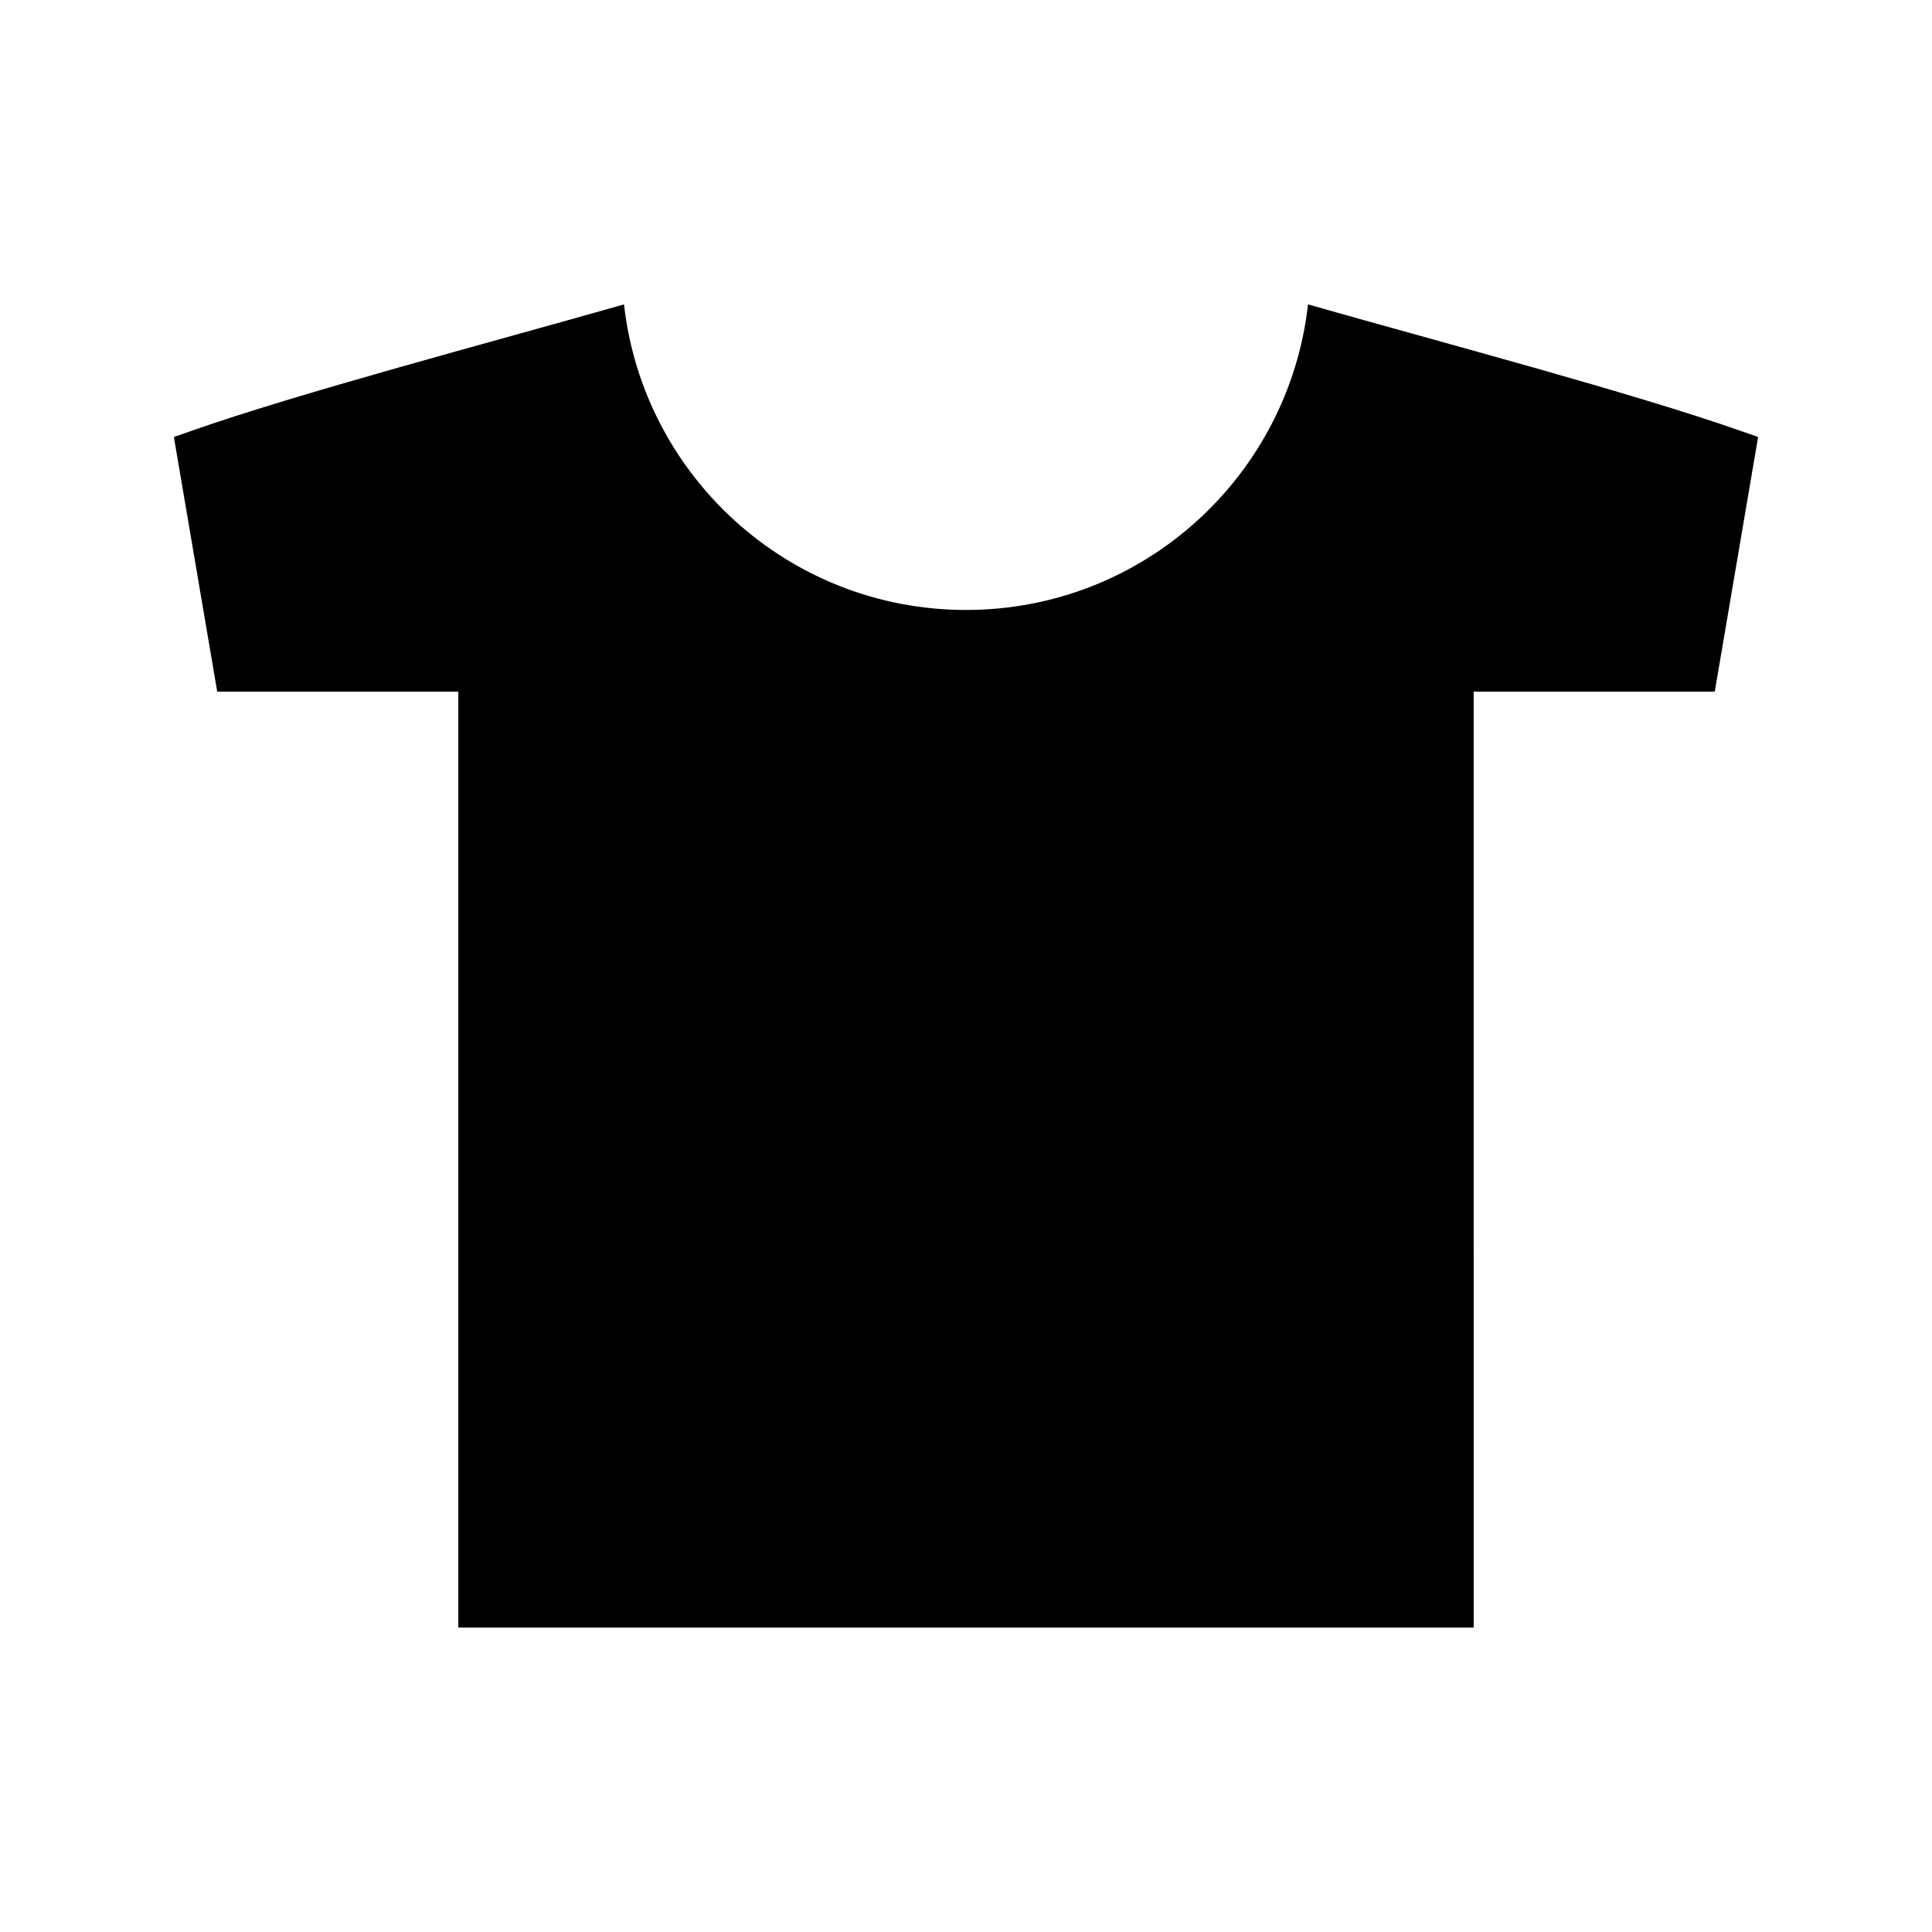 <?xml version="1.0" encoding="UTF-8"?>
<!-- The Best Svg Icon site in the world: iconSvg.co, Visit us! https://iconsvg.co -->
<svg fill="#000000" width="800px" height="800px" version="1.1" viewBox="144 144 512 512" xmlns="http://www.w3.org/2000/svg">
 <path d="m605.64 258.31c-28.855-10.172-79.633-23.562-115-33.641-5.117 45.555-43.723 80.977-90.637 80.977-46.918 0-85.523-35.426-90.637-80.977-35.371 10.082-86.156 23.465-115.01 33.641l-4.277 1.504 11.484 67.465h63.895v248.05h269.08l-0.004-248.05h63.898l11.484-67.469z"/>
</svg>